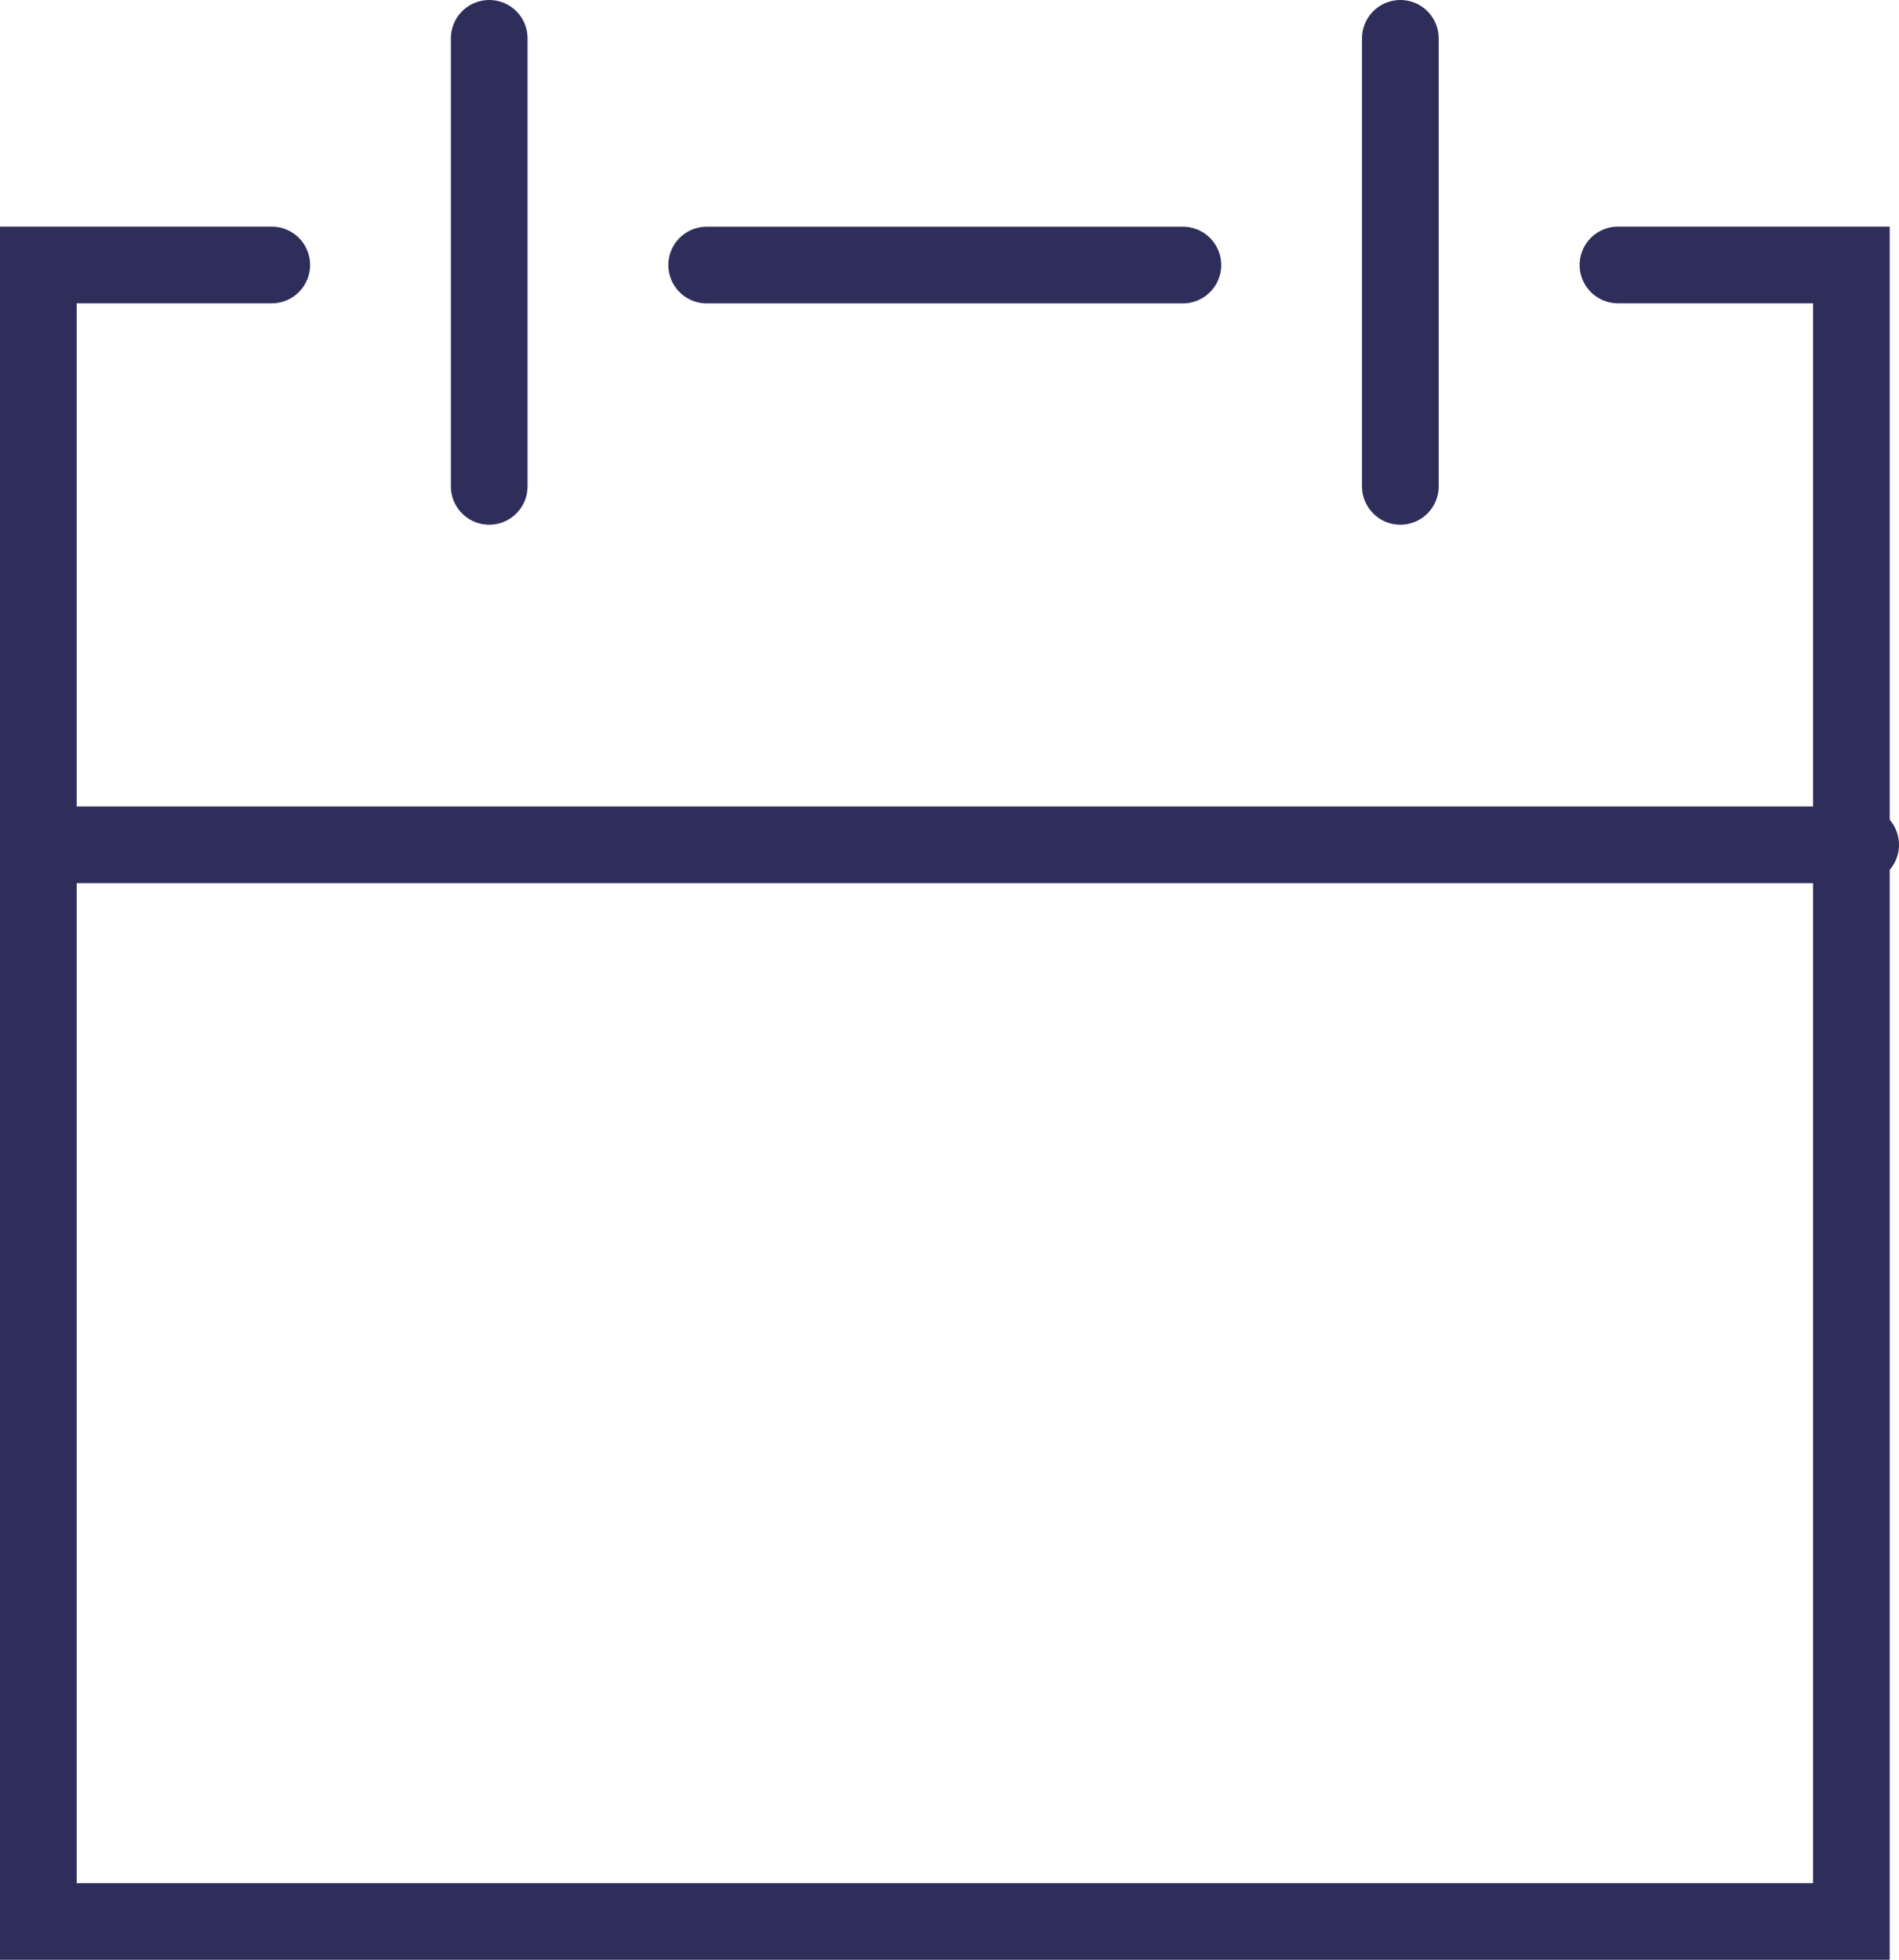 <svg xmlns="http://www.w3.org/2000/svg" width="24.765" height="25.558" viewBox="0 0 24.765 25.558">
  <g id="Group_161" data-name="Group 161" transform="translate(0.5 0.5)">
    <path id="Path_41" data-name="Path 41" d="M3.544,2.36H.5v21.6H24.144V2.36H21.1" transform="translate(-0.5 0.595)" fill="none" stroke="#2f2e5b" stroke-linecap="round" stroke-width="1"/>
    <line id="Line_59" data-name="Line 59" x1="6.21" transform="translate(8.716 2.956)" fill="none" stroke="#2f2e5b" stroke-linecap="round" stroke-width="1"/>
    <line id="Line_60" data-name="Line 60" x2="23.765" transform="translate(0 10.516)" fill="none" stroke="#2f2e5b" stroke-linecap="round" stroke-width="1"/>
    <line id="Line_61" data-name="Line 61" y2="5.842" transform="translate(17.762)" fill="none" stroke="#2f2e5b" stroke-linecap="round" stroke-width="1"/>
    <line id="Line_62" data-name="Line 62" y2="5.842" transform="translate(5.88)" fill="none" stroke="#2f2e5b" stroke-linecap="round" stroke-width="1"/>
  </g>
</svg>
